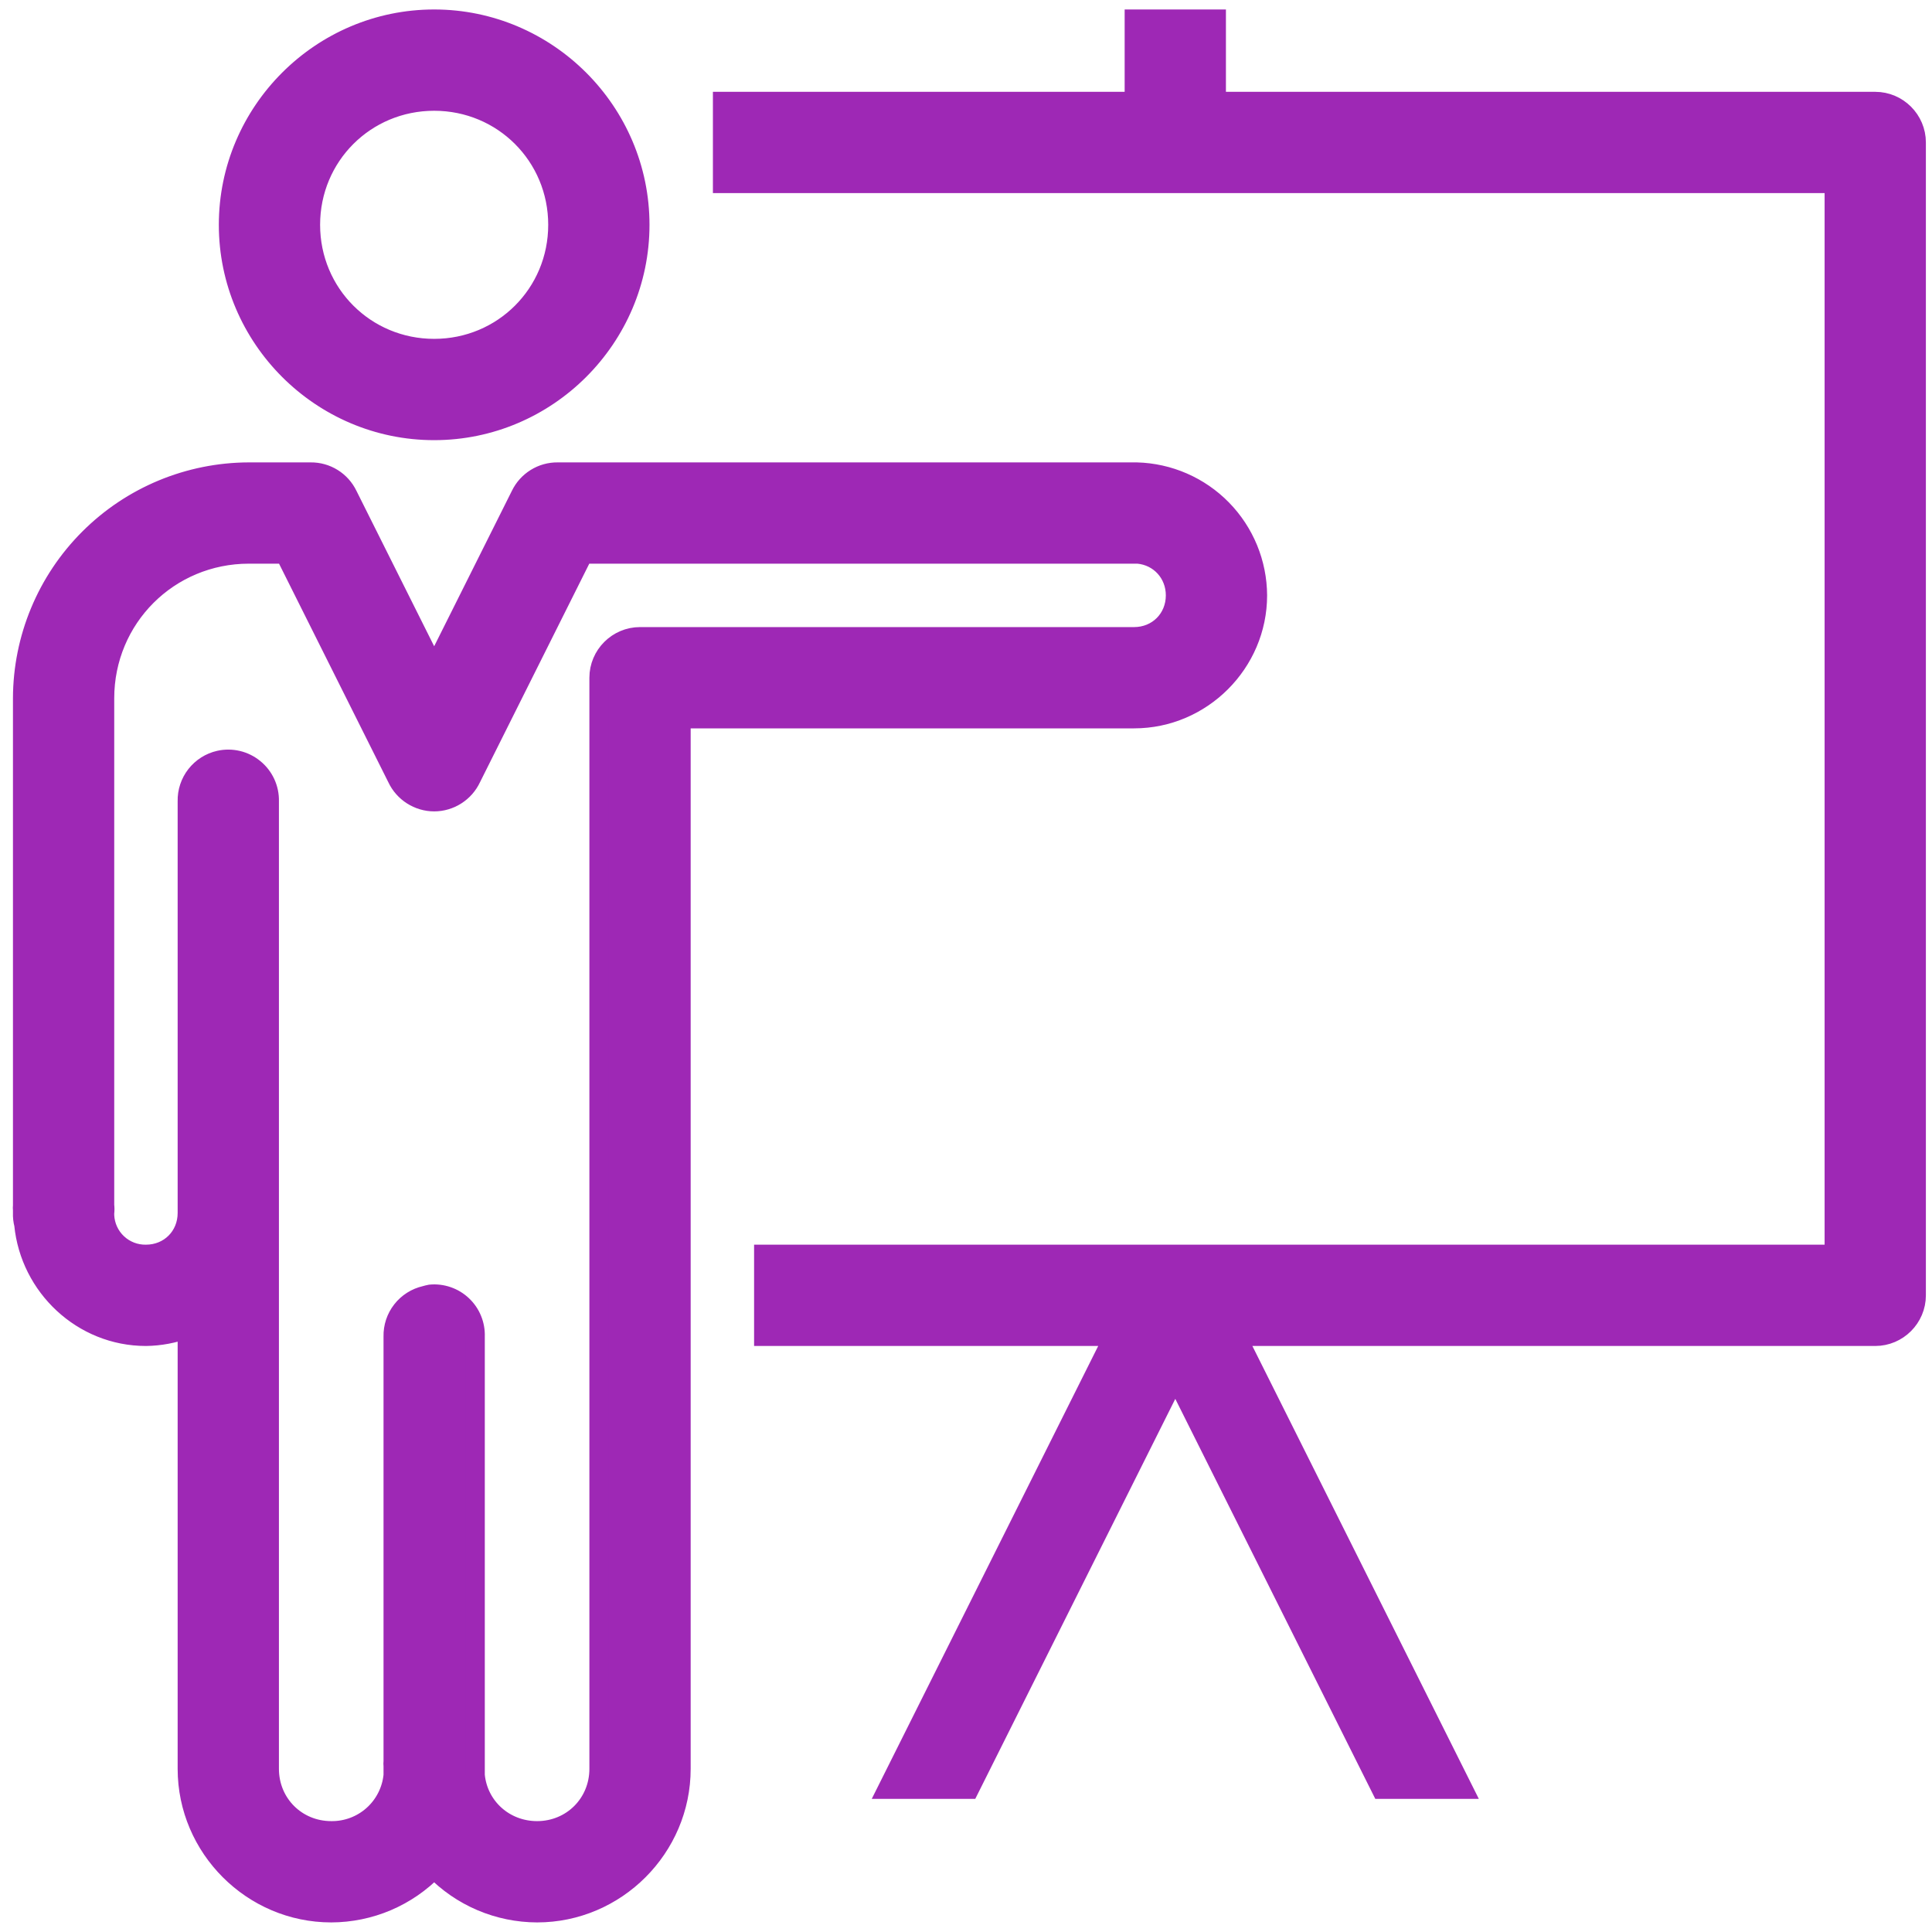 <?xml version="1.0" encoding="UTF-8"?>
<svg xmlns="http://www.w3.org/2000/svg" width="102" height="102" viewBox="0 0 102 102" fill="none">
  <path d="M22.922 1C16.944 1 12.053 5.891 12.053 11.869C12.053 17.847 16.944 22.738 22.922 22.738C28.899 22.738 33.79 17.847 33.79 11.869C33.79 5.891 28.899 1 22.922 1ZM59.876 1V5.348H38.138V9.695H96.83V66.213H40.312V70.561H58.789L46.833 94.472H51.18L62.05 72.735L72.918 94.472H77.266L65.31 70.561H99.004C100.199 70.561 101.177 69.583 101.177 68.387V7.521C101.177 6.326 100.199 5.348 99.004 5.348H64.223V1H59.876ZM22.922 5.348C26.547 5.348 29.443 8.243 29.443 11.869C29.443 15.495 26.547 18.39 22.922 18.39C19.296 18.39 16.4 15.495 16.4 11.869C16.4 8.243 19.296 5.348 22.922 5.348ZM13.14 24.912C9.971 24.919 6.934 26.181 4.694 28.422C2.453 30.662 1.191 33.699 1.184 36.867V63.633C1.175 63.724 1.175 63.814 1.184 63.905V64.04C1.176 64.245 1.199 64.451 1.251 64.65C1.575 67.937 4.342 70.561 7.705 70.561C8.448 70.551 9.183 70.413 9.879 70.152V93.385C9.879 97.563 13.309 100.994 17.487 100.994C18.501 100.991 19.505 100.786 20.439 100.389C21.372 99.992 22.216 99.412 22.922 98.683C23.627 99.412 24.471 99.992 25.404 100.389C26.338 100.786 27.342 100.991 28.356 100.994C32.534 100.994 35.964 97.563 35.964 93.385V37.954H59.876C63.452 37.954 66.397 35.008 66.397 31.433C66.389 29.729 65.717 28.096 64.525 26.878C63.333 25.661 61.714 24.956 60.011 24.912H29.443C29.032 24.907 28.629 25.02 28.28 25.237C27.931 25.454 27.651 25.765 27.473 26.135L22.922 35.237L18.369 26.133C18.191 25.764 17.911 25.452 17.562 25.236C17.214 25.02 16.811 24.907 16.4 24.912H13.14ZM13.14 29.259H15.041L20.952 41.08C21.308 41.843 22.082 42.337 22.922 42.337C23.763 42.337 24.535 41.843 24.891 41.08L30.802 29.259H60.08C61.21 29.361 62.05 30.279 62.05 31.433C62.05 32.663 61.106 33.607 59.876 33.607H33.79C32.595 33.607 31.617 34.585 31.617 35.78V93.385C31.617 95.212 30.182 96.646 28.356 96.646C26.639 96.646 25.256 95.39 25.095 93.725V93.181V70.561C25.106 70.252 25.051 69.944 24.933 69.658C24.816 69.371 24.639 69.114 24.413 68.902C24.188 68.689 23.921 68.528 23.628 68.428C23.336 68.327 23.025 68.29 22.717 68.32C22.623 68.337 22.53 68.363 22.445 68.387C21.955 68.498 21.518 68.775 21.209 69.171C20.899 69.567 20.736 70.058 20.748 70.561V92.979C20.739 93.069 20.739 93.159 20.748 93.249V93.727C20.669 94.534 20.29 95.282 19.687 95.822C19.082 96.363 18.297 96.657 17.487 96.646C15.661 96.646 14.226 95.212 14.226 93.385V42.302C14.234 41.971 14.166 41.644 14.028 41.343C13.89 41.043 13.685 40.778 13.428 40.569C13.173 40.359 12.874 40.21 12.553 40.134C12.231 40.058 11.897 40.055 11.574 40.128C11.084 40.239 10.648 40.516 10.338 40.913C10.03 41.309 9.867 41.799 9.879 42.302V64.04C9.879 65.27 8.936 66.213 7.705 66.213C7.149 66.222 6.611 66.015 6.205 65.634C5.799 65.254 5.558 64.73 5.531 64.174V64.04C5.548 63.904 5.548 63.767 5.531 63.631V36.867C5.531 32.639 8.911 29.259 13.14 29.259Z" fill="#9E28B5" stroke="#9E28B5"></path>
</svg>
